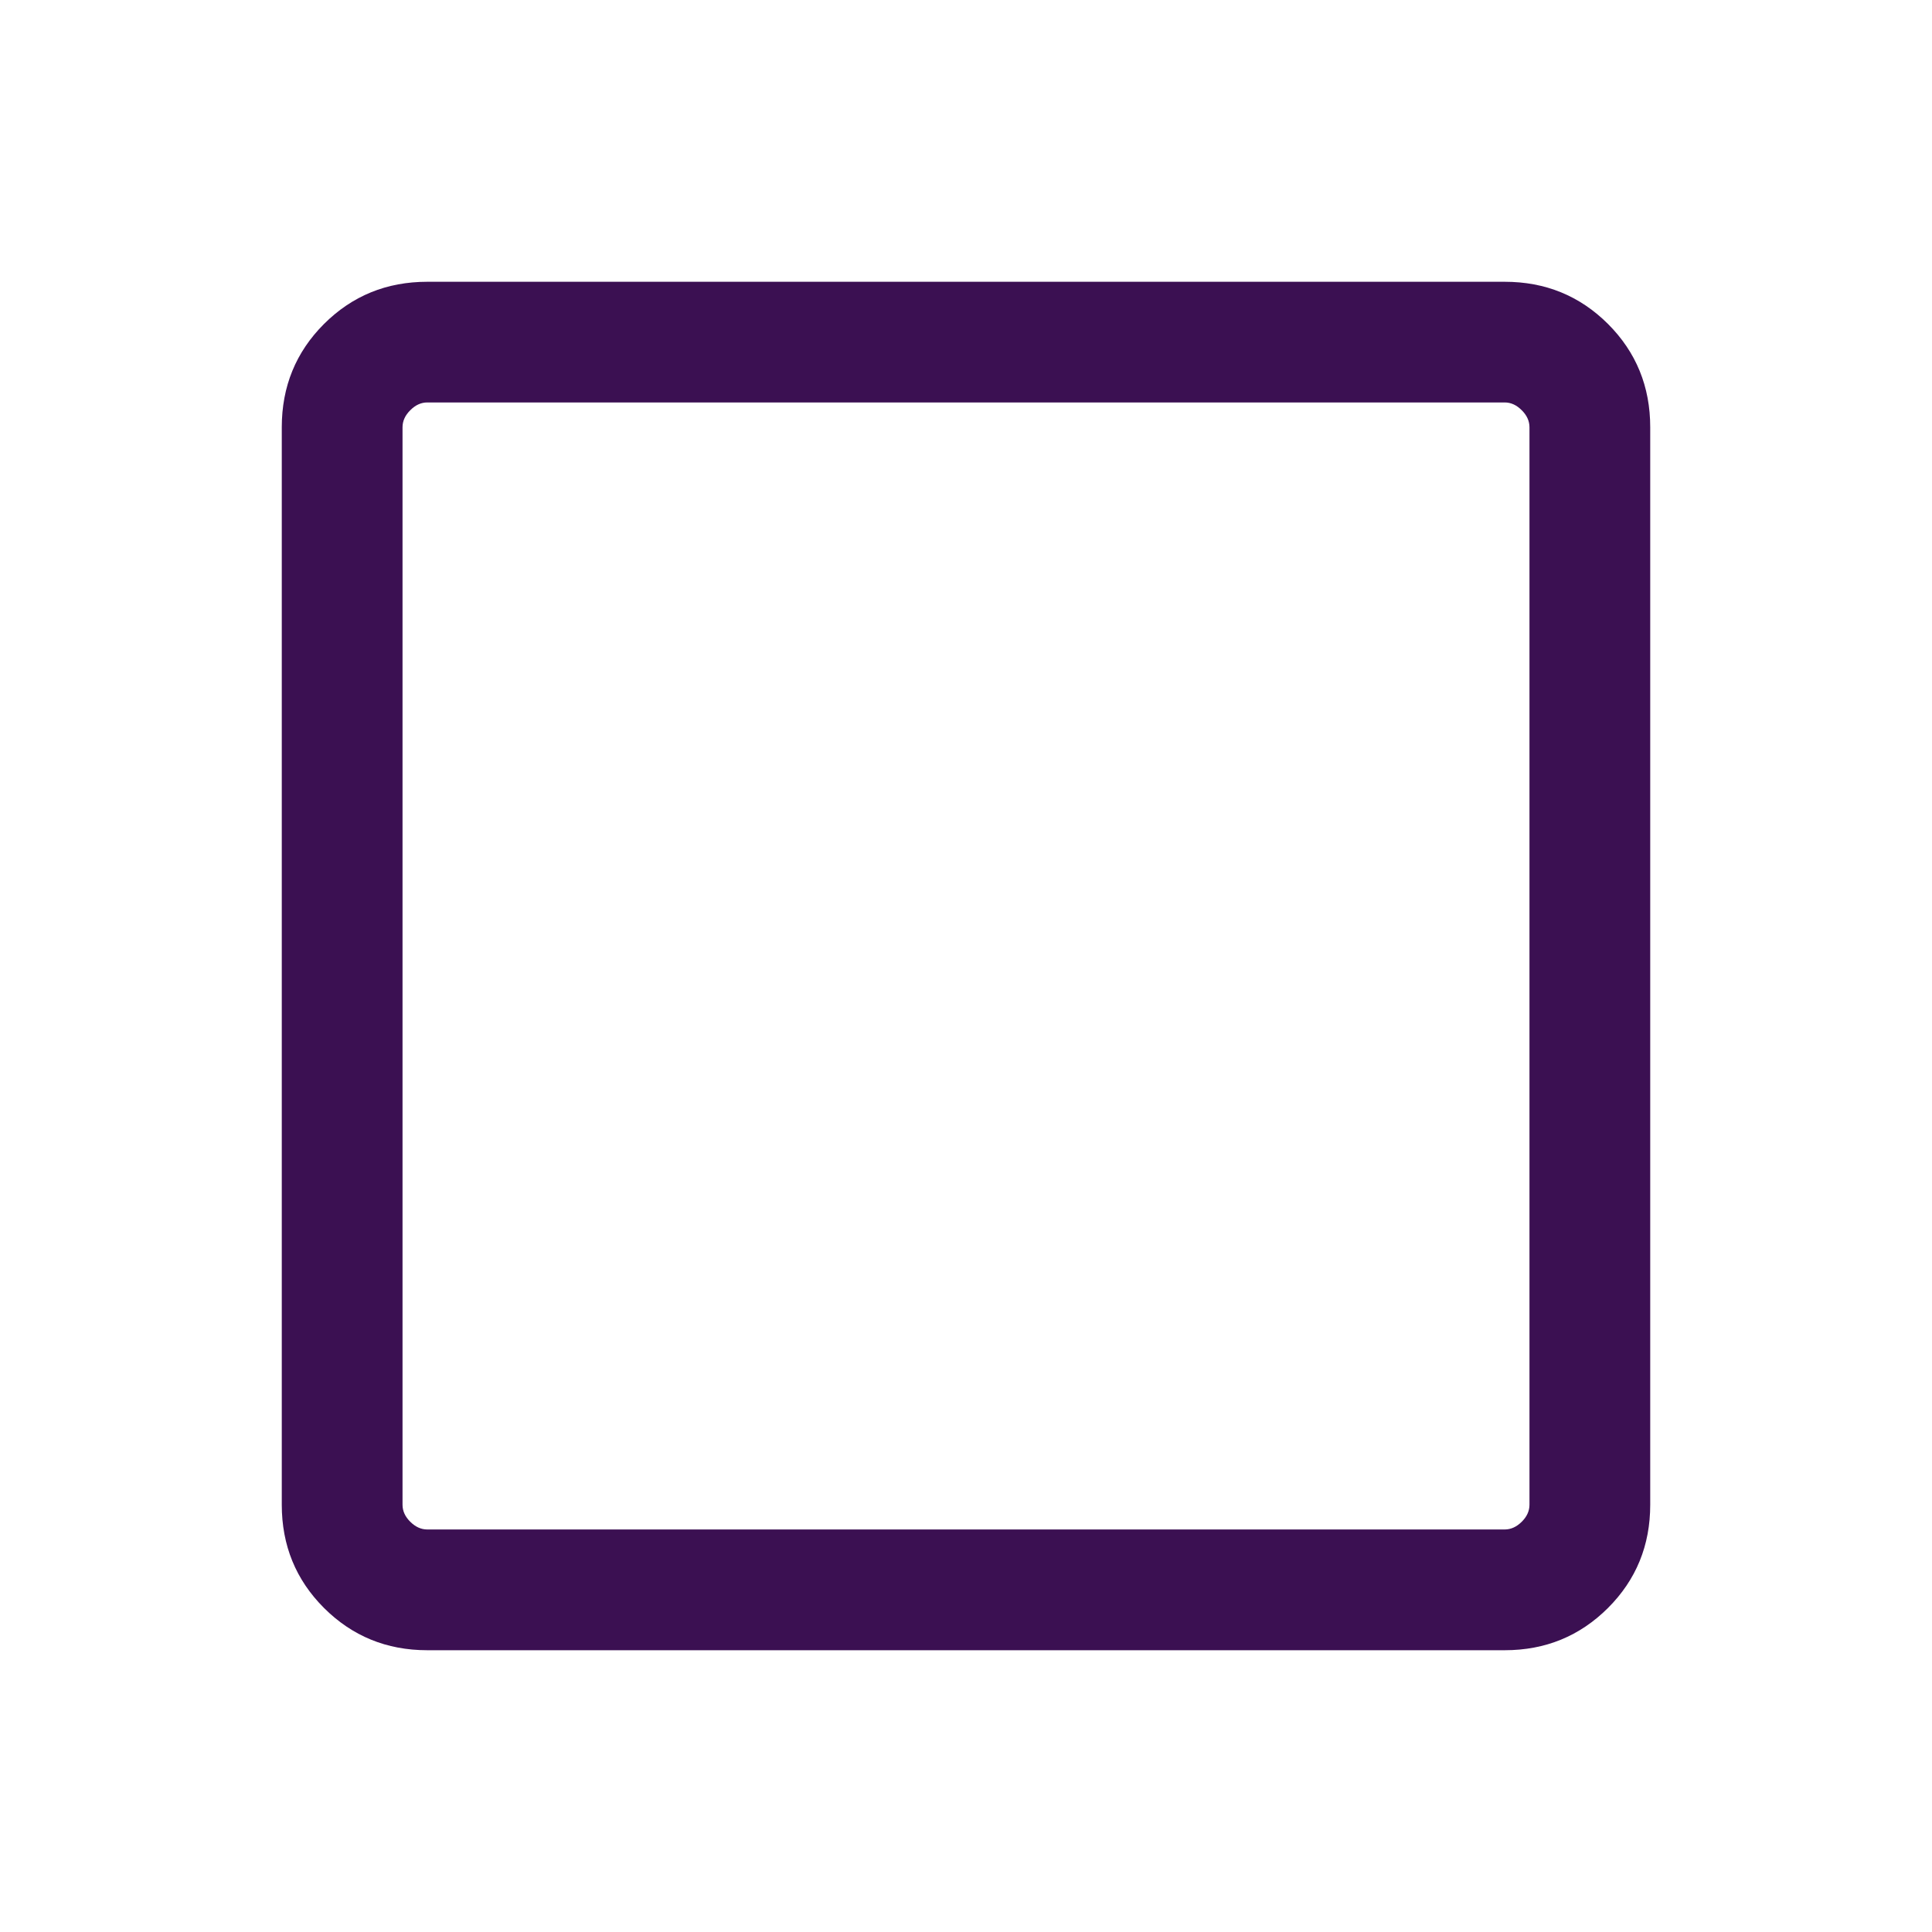 <svg width="26" height="26" viewBox="0 0 26 26" fill="none" xmlns="http://www.w3.org/2000/svg">
<g id="check_box_outline_blank">
<mask id="mask0_4089_15563" style="mask-type:alpha" maskUnits="userSpaceOnUse" x="0" y="0" width="26" height="26">
<rect id="Bounding box" width="26" height="26" fill="#D9D9D9"/>
</mask>
<g mask="url(#mask0_4089_15563)">
<path id="check_box_outline_blank_2" d="M5.75 22.208C5.203 22.208 4.74 22.018 4.36 21.639C3.981 21.26 3.792 20.797 3.792 20.25V5.75C3.792 5.203 3.981 4.739 4.36 4.36C4.74 3.981 5.203 3.792 5.75 3.792H20.25C20.797 3.792 21.26 3.981 21.64 4.36C22.019 4.739 22.208 5.203 22.208 5.75V20.25C22.208 20.797 22.019 21.26 21.64 21.639C21.26 22.018 20.797 22.208 20.25 22.208H5.75ZM5.75 20.583H20.25C20.333 20.583 20.41 20.548 20.479 20.479C20.549 20.41 20.583 20.333 20.583 20.25V5.75C20.583 5.667 20.549 5.59 20.479 5.521C20.41 5.451 20.333 5.416 20.25 5.416H5.75C5.667 5.416 5.59 5.451 5.521 5.521C5.451 5.59 5.417 5.667 5.417 5.75V20.25C5.417 20.333 5.451 20.41 5.521 20.479C5.59 20.548 5.667 20.583 5.75 20.583Z" fill="#3B1052"/>
</g>
</g>
</svg>
